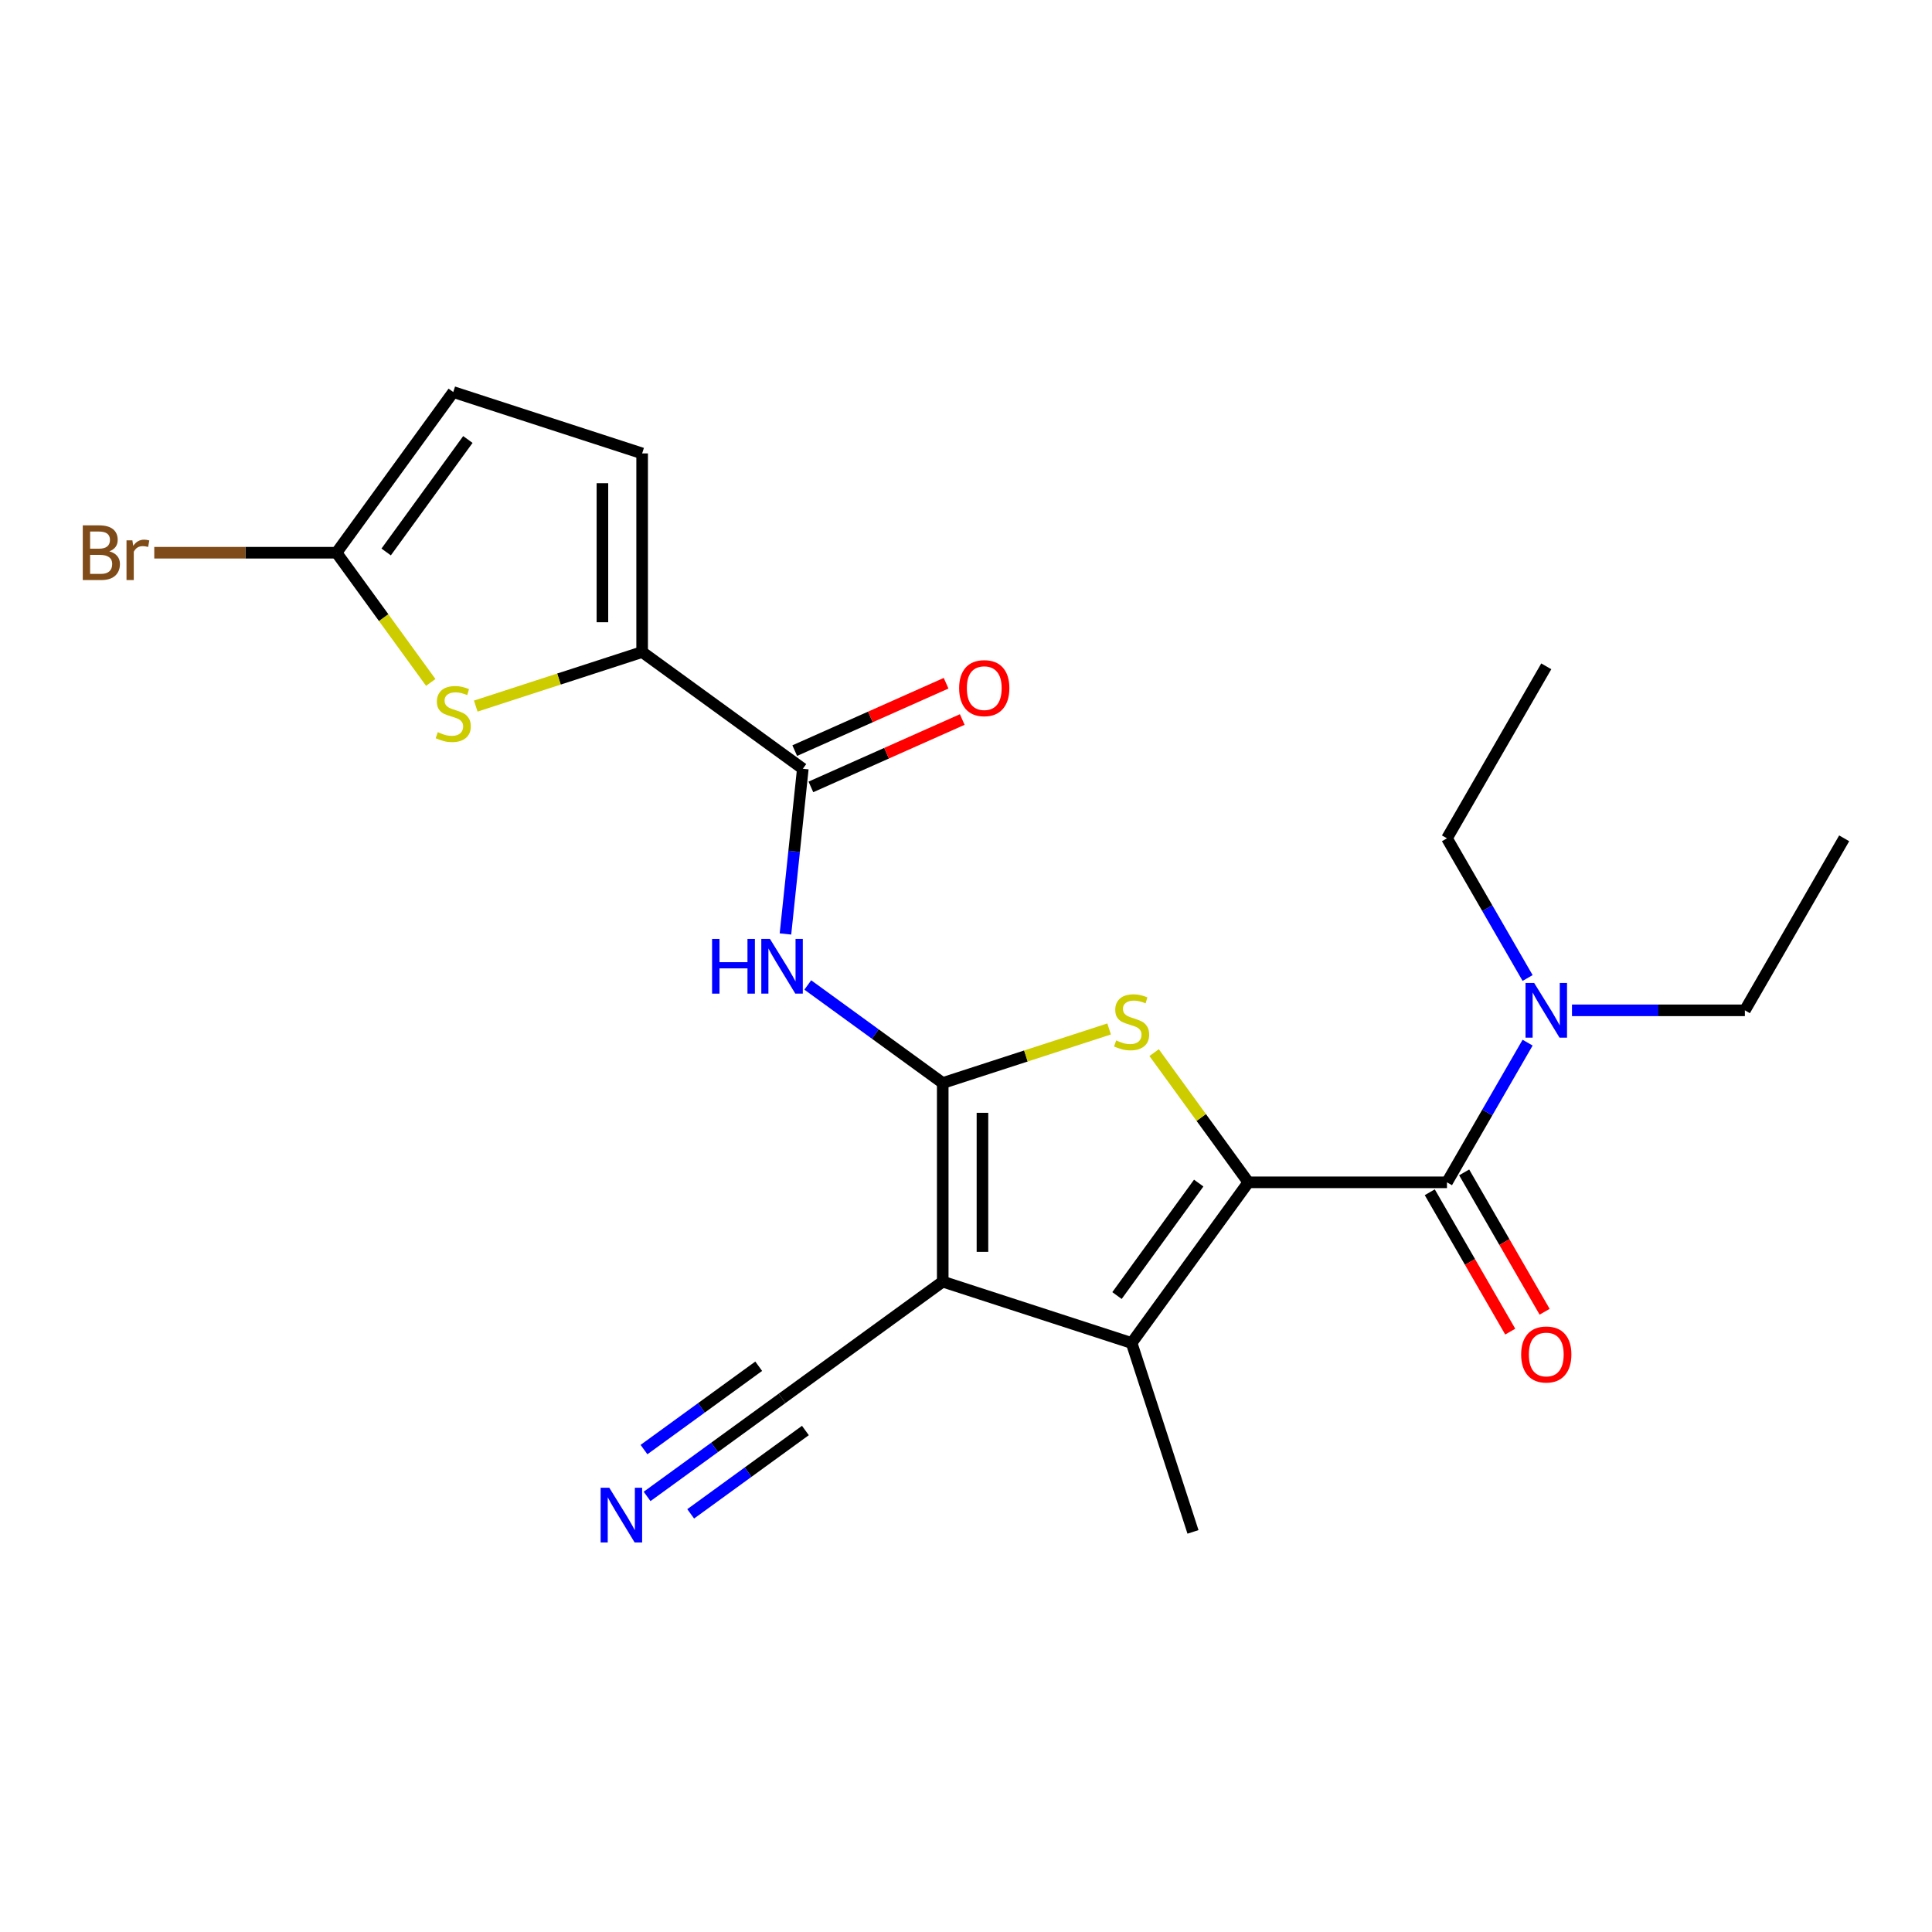 <?xml version='1.0' encoding='iso-8859-1'?>
<svg version='1.1' baseProfile='full'
              xmlns='http://www.w3.org/2000/svg'
                      xmlns:rdkit='http://www.rdkit.org/xml'
                      xmlns:xlink='http://www.w3.org/1999/xlink'
                  xml:space='preserve'
width='1000px' height='1000px' viewBox='0 0 1000 1000'>
<!-- END OF HEADER -->
<rect style='opacity:1.0;fill:#FFFFFF;stroke:none' width='1000' height='1000' x='0' y='0'> </rect>
<path class='bond-1' d='M 487.957,560.57 L 487.957,663.369' style='fill:none;fill-rule:evenodd;stroke:#000000;stroke-width:6px;stroke-linecap:butt;stroke-linejoin:miter;stroke-opacity:1' />
<path class='bond-1' d='M 508.517,575.99 L 508.517,647.949' style='fill:none;fill-rule:evenodd;stroke:#000000;stroke-width:6px;stroke-linecap:butt;stroke-linejoin:miter;stroke-opacity:1' />
<path class='bond-2' d='M 487.957,560.57 L 531.016,546.579' style='fill:none;fill-rule:evenodd;stroke:#000000;stroke-width:6px;stroke-linecap:butt;stroke-linejoin:miter;stroke-opacity:1' />
<path class='bond-2' d='M 531.016,546.579 L 574.075,532.589' style='fill:none;fill-rule:evenodd;stroke:#CCCC00;stroke-width:6px;stroke-linecap:butt;stroke-linejoin:miter;stroke-opacity:1' />
<path class='bond-5' d='M 487.957,560.57 L 453.029,535.193' style='fill:none;fill-rule:evenodd;stroke:#000000;stroke-width:6px;stroke-linecap:butt;stroke-linejoin:miter;stroke-opacity:1' />
<path class='bond-5' d='M 453.029,535.193 L 418.101,509.817' style='fill:none;fill-rule:evenodd;stroke:#0000FF;stroke-width:6px;stroke-linecap:butt;stroke-linejoin:miter;stroke-opacity:1' />
<path class='bond-0' d='M 646.148,611.97 L 621.761,578.404' style='fill:none;fill-rule:evenodd;stroke:#000000;stroke-width:6px;stroke-linecap:butt;stroke-linejoin:miter;stroke-opacity:1' />
<path class='bond-0' d='M 621.761,578.404 L 597.375,544.838' style='fill:none;fill-rule:evenodd;stroke:#CCCC00;stroke-width:6px;stroke-linecap:butt;stroke-linejoin:miter;stroke-opacity:1' />
<path class='bond-4' d='M 646.148,611.97 L 748.947,611.97' style='fill:none;fill-rule:evenodd;stroke:#000000;stroke-width:6px;stroke-linecap:butt;stroke-linejoin:miter;stroke-opacity:1' />
<path class='bond-23' d='M 646.148,611.97 L 585.725,695.136' style='fill:none;fill-rule:evenodd;stroke:#000000;stroke-width:6px;stroke-linecap:butt;stroke-linejoin:miter;stroke-opacity:1' />
<path class='bond-23' d='M 620.452,612.36 L 578.155,670.576' style='fill:none;fill-rule:evenodd;stroke:#000000;stroke-width:6px;stroke-linecap:butt;stroke-linejoin:miter;stroke-opacity:1' />
<path class='bond-3' d='M 487.957,663.369 L 585.725,695.136' style='fill:none;fill-rule:evenodd;stroke:#000000;stroke-width:6px;stroke-linecap:butt;stroke-linejoin:miter;stroke-opacity:1' />
<path class='bond-10' d='M 487.957,663.369 L 404.791,723.793' style='fill:none;fill-rule:evenodd;stroke:#000000;stroke-width:6px;stroke-linecap:butt;stroke-linejoin:miter;stroke-opacity:1' />
<path class='bond-18' d='M 585.725,695.136 L 617.491,792.903' style='fill:none;fill-rule:evenodd;stroke:#000000;stroke-width:6px;stroke-linecap:butt;stroke-linejoin:miter;stroke-opacity:1' />
<path class='bond-14' d='M 748.947,611.97 L 769.818,575.821' style='fill:none;fill-rule:evenodd;stroke:#000000;stroke-width:6px;stroke-linecap:butt;stroke-linejoin:miter;stroke-opacity:1' />
<path class='bond-14' d='M 769.818,575.821 L 790.688,539.673' style='fill:none;fill-rule:evenodd;stroke:#0000FF;stroke-width:6px;stroke-linecap:butt;stroke-linejoin:miter;stroke-opacity:1' />
<path class='bond-15' d='M 740.045,617.109 L 760.869,653.178' style='fill:none;fill-rule:evenodd;stroke:#000000;stroke-width:6px;stroke-linecap:butt;stroke-linejoin:miter;stroke-opacity:1' />
<path class='bond-15' d='M 760.869,653.178 L 781.693,689.246' style='fill:none;fill-rule:evenodd;stroke:#FF0000;stroke-width:6px;stroke-linecap:butt;stroke-linejoin:miter;stroke-opacity:1' />
<path class='bond-15' d='M 757.85,606.83 L 778.674,642.898' style='fill:none;fill-rule:evenodd;stroke:#000000;stroke-width:6px;stroke-linecap:butt;stroke-linejoin:miter;stroke-opacity:1' />
<path class='bond-15' d='M 778.674,642.898 L 799.498,678.966' style='fill:none;fill-rule:evenodd;stroke:#FF0000;stroke-width:6px;stroke-linecap:butt;stroke-linejoin:miter;stroke-opacity:1' />
<path class='bond-7' d='M 406.549,483.416 L 411.043,440.663' style='fill:none;fill-rule:evenodd;stroke:#0000FF;stroke-width:6px;stroke-linecap:butt;stroke-linejoin:miter;stroke-opacity:1' />
<path class='bond-7' d='M 411.043,440.663 L 415.536,397.91' style='fill:none;fill-rule:evenodd;stroke:#000000;stroke-width:6px;stroke-linecap:butt;stroke-linejoin:miter;stroke-opacity:1' />
<path class='bond-6' d='M 332.37,337.487 L 415.536,397.91' style='fill:none;fill-rule:evenodd;stroke:#000000;stroke-width:6px;stroke-linecap:butt;stroke-linejoin:miter;stroke-opacity:1' />
<path class='bond-8' d='M 332.37,337.487 L 289.311,351.477' style='fill:none;fill-rule:evenodd;stroke:#000000;stroke-width:6px;stroke-linecap:butt;stroke-linejoin:miter;stroke-opacity:1' />
<path class='bond-8' d='M 289.311,351.477 L 246.252,365.468' style='fill:none;fill-rule:evenodd;stroke:#CCCC00;stroke-width:6px;stroke-linecap:butt;stroke-linejoin:miter;stroke-opacity:1' />
<path class='bond-11' d='M 332.37,337.487 L 332.37,234.688' style='fill:none;fill-rule:evenodd;stroke:#000000;stroke-width:6px;stroke-linecap:butt;stroke-linejoin:miter;stroke-opacity:1' />
<path class='bond-11' d='M 311.81,322.067 L 311.81,250.107' style='fill:none;fill-rule:evenodd;stroke:#000000;stroke-width:6px;stroke-linecap:butt;stroke-linejoin:miter;stroke-opacity:1' />
<path class='bond-16' d='M 419.717,407.302 L 458.888,389.862' style='fill:none;fill-rule:evenodd;stroke:#000000;stroke-width:6px;stroke-linecap:butt;stroke-linejoin:miter;stroke-opacity:1' />
<path class='bond-16' d='M 458.888,389.862 L 498.059,372.422' style='fill:none;fill-rule:evenodd;stroke:#FF0000;stroke-width:6px;stroke-linecap:butt;stroke-linejoin:miter;stroke-opacity:1' />
<path class='bond-16' d='M 411.355,388.519 L 450.526,371.079' style='fill:none;fill-rule:evenodd;stroke:#000000;stroke-width:6px;stroke-linecap:butt;stroke-linejoin:miter;stroke-opacity:1' />
<path class='bond-16' d='M 450.526,371.079 L 489.697,353.639' style='fill:none;fill-rule:evenodd;stroke:#FF0000;stroke-width:6px;stroke-linecap:butt;stroke-linejoin:miter;stroke-opacity:1' />
<path class='bond-9' d='M 222.952,353.218 L 198.565,319.653' style='fill:none;fill-rule:evenodd;stroke:#CCCC00;stroke-width:6px;stroke-linecap:butt;stroke-linejoin:miter;stroke-opacity:1' />
<path class='bond-9' d='M 198.565,319.653 L 174.179,286.087' style='fill:none;fill-rule:evenodd;stroke:#000000;stroke-width:6px;stroke-linecap:butt;stroke-linejoin:miter;stroke-opacity:1' />
<path class='bond-17' d='M 174.179,286.087 L 127.014,286.087' style='fill:none;fill-rule:evenodd;stroke:#000000;stroke-width:6px;stroke-linecap:butt;stroke-linejoin:miter;stroke-opacity:1' />
<path class='bond-17' d='M 127.014,286.087 L 79.849,286.087' style='fill:none;fill-rule:evenodd;stroke:#7F4C19;stroke-width:6px;stroke-linecap:butt;stroke-linejoin:miter;stroke-opacity:1' />
<path class='bond-24' d='M 174.179,286.087 L 234.602,202.921' style='fill:none;fill-rule:evenodd;stroke:#000000;stroke-width:6px;stroke-linecap:butt;stroke-linejoin:miter;stroke-opacity:1' />
<path class='bond-24' d='M 199.875,285.697 L 242.172,227.481' style='fill:none;fill-rule:evenodd;stroke:#000000;stroke-width:6px;stroke-linecap:butt;stroke-linejoin:miter;stroke-opacity:1' />
<path class='bond-12' d='M 404.791,723.793 L 369.863,749.17' style='fill:none;fill-rule:evenodd;stroke:#000000;stroke-width:6px;stroke-linecap:butt;stroke-linejoin:miter;stroke-opacity:1' />
<path class='bond-12' d='M 369.863,749.17 L 334.935,774.546' style='fill:none;fill-rule:evenodd;stroke:#0000FF;stroke-width:6px;stroke-linecap:butt;stroke-linejoin:miter;stroke-opacity:1' />
<path class='bond-12' d='M 392.706,707.16 L 363.017,728.73' style='fill:none;fill-rule:evenodd;stroke:#000000;stroke-width:6px;stroke-linecap:butt;stroke-linejoin:miter;stroke-opacity:1' />
<path class='bond-12' d='M 363.017,728.73 L 333.328,750.3' style='fill:none;fill-rule:evenodd;stroke:#0000FF;stroke-width:6px;stroke-linecap:butt;stroke-linejoin:miter;stroke-opacity:1' />
<path class='bond-12' d='M 416.875,740.426 L 387.187,761.996' style='fill:none;fill-rule:evenodd;stroke:#000000;stroke-width:6px;stroke-linecap:butt;stroke-linejoin:miter;stroke-opacity:1' />
<path class='bond-12' d='M 387.187,761.996 L 357.498,783.567' style='fill:none;fill-rule:evenodd;stroke:#0000FF;stroke-width:6px;stroke-linecap:butt;stroke-linejoin:miter;stroke-opacity:1' />
<path class='bond-13' d='M 332.37,234.688 L 234.602,202.921' style='fill:none;fill-rule:evenodd;stroke:#000000;stroke-width:6px;stroke-linecap:butt;stroke-linejoin:miter;stroke-opacity:1' />
<path class='bond-19' d='M 813.657,522.943 L 858.401,522.943' style='fill:none;fill-rule:evenodd;stroke:#0000FF;stroke-width:6px;stroke-linecap:butt;stroke-linejoin:miter;stroke-opacity:1' />
<path class='bond-19' d='M 858.401,522.943 L 903.146,522.943' style='fill:none;fill-rule:evenodd;stroke:#000000;stroke-width:6px;stroke-linecap:butt;stroke-linejoin:miter;stroke-opacity:1' />
<path class='bond-20' d='M 790.688,506.213 L 769.818,470.065' style='fill:none;fill-rule:evenodd;stroke:#0000FF;stroke-width:6px;stroke-linecap:butt;stroke-linejoin:miter;stroke-opacity:1' />
<path class='bond-20' d='M 769.818,470.065 L 748.947,433.916' style='fill:none;fill-rule:evenodd;stroke:#000000;stroke-width:6px;stroke-linecap:butt;stroke-linejoin:miter;stroke-opacity:1' />
<path class='bond-21' d='M 903.146,522.943 L 954.545,433.916' style='fill:none;fill-rule:evenodd;stroke:#000000;stroke-width:6px;stroke-linecap:butt;stroke-linejoin:miter;stroke-opacity:1' />
<path class='bond-22' d='M 748.947,433.916 L 800.347,344.89' style='fill:none;fill-rule:evenodd;stroke:#000000;stroke-width:6px;stroke-linecap:butt;stroke-linejoin:miter;stroke-opacity:1' />
<path  class='atom-3' d='M 577.725 538.523
Q 578.045 538.643, 579.365 539.203
Q 580.685 539.763, 582.125 540.123
Q 583.605 540.443, 585.045 540.443
Q 587.725 540.443, 589.285 539.163
Q 590.845 537.843, 590.845 535.563
Q 590.845 534.003, 590.045 533.043
Q 589.285 532.083, 588.085 531.563
Q 586.885 531.043, 584.885 530.443
Q 582.365 529.683, 580.845 528.963
Q 579.365 528.243, 578.285 526.723
Q 577.245 525.203, 577.245 522.643
Q 577.245 519.083, 579.645 516.883
Q 582.085 514.683, 586.885 514.683
Q 590.165 514.683, 593.885 516.243
L 592.965 519.323
Q 589.565 517.923, 587.005 517.923
Q 584.245 517.923, 582.725 519.083
Q 581.205 520.203, 581.245 522.163
Q 581.245 523.683, 582.005 524.603
Q 582.805 525.523, 583.925 526.043
Q 585.085 526.563, 587.005 527.163
Q 589.565 527.963, 591.085 528.763
Q 592.605 529.563, 593.685 531.203
Q 594.805 532.803, 594.805 535.563
Q 594.805 539.483, 592.165 541.603
Q 589.565 543.683, 585.205 543.683
Q 582.685 543.683, 580.765 543.123
Q 578.885 542.603, 576.645 541.683
L 577.725 538.523
' fill='#CCCC00'/>
<path  class='atom-6' d='M 368.571 485.986
L 372.411 485.986
L 372.411 498.026
L 386.891 498.026
L 386.891 485.986
L 390.731 485.986
L 390.731 514.306
L 386.891 514.306
L 386.891 501.226
L 372.411 501.226
L 372.411 514.306
L 368.571 514.306
L 368.571 485.986
' fill='#0000FF'/>
<path  class='atom-6' d='M 398.531 485.986
L 407.811 500.986
Q 408.731 502.466, 410.211 505.146
Q 411.691 507.826, 411.771 507.986
L 411.771 485.986
L 415.531 485.986
L 415.531 514.306
L 411.651 514.306
L 401.691 497.906
Q 400.531 495.986, 399.291 493.786
Q 398.091 491.586, 397.731 490.906
L 397.731 514.306
L 394.051 514.306
L 394.051 485.986
L 398.531 485.986
' fill='#0000FF'/>
<path  class='atom-9' d='M 226.602 378.973
Q 226.922 379.093, 228.242 379.653
Q 229.562 380.213, 231.002 380.573
Q 232.482 380.893, 233.922 380.893
Q 236.602 380.893, 238.162 379.613
Q 239.722 378.293, 239.722 376.013
Q 239.722 374.453, 238.922 373.493
Q 238.162 372.533, 236.962 372.013
Q 235.762 371.493, 233.762 370.893
Q 231.242 370.133, 229.722 369.413
Q 228.242 368.693, 227.162 367.173
Q 226.122 365.653, 226.122 363.093
Q 226.122 359.533, 228.522 357.333
Q 230.962 355.133, 235.762 355.133
Q 239.042 355.133, 242.762 356.693
L 241.842 359.773
Q 238.442 358.373, 235.882 358.373
Q 233.122 358.373, 231.602 359.533
Q 230.082 360.653, 230.122 362.613
Q 230.122 364.133, 230.882 365.053
Q 231.682 365.973, 232.802 366.493
Q 233.962 367.013, 235.882 367.613
Q 238.442 368.413, 239.962 369.213
Q 241.482 370.013, 242.562 371.653
Q 243.682 373.253, 243.682 376.013
Q 243.682 379.933, 241.042 382.053
Q 238.442 384.133, 234.082 384.133
Q 231.562 384.133, 229.642 383.573
Q 227.762 383.053, 225.522 382.133
L 226.602 378.973
' fill='#CCCC00'/>
<path  class='atom-13' d='M 315.365 770.057
L 324.645 785.057
Q 325.565 786.537, 327.045 789.217
Q 328.525 791.897, 328.605 792.057
L 328.605 770.057
L 332.365 770.057
L 332.365 798.377
L 328.485 798.377
L 318.525 781.977
Q 317.365 780.057, 316.125 777.857
Q 314.925 775.657, 314.565 774.977
L 314.565 798.377
L 310.885 798.377
L 310.885 770.057
L 315.365 770.057
' fill='#0000FF'/>
<path  class='atom-15' d='M 794.087 508.783
L 803.367 523.783
Q 804.287 525.263, 805.767 527.943
Q 807.247 530.623, 807.327 530.783
L 807.327 508.783
L 811.087 508.783
L 811.087 537.103
L 807.207 537.103
L 797.247 520.703
Q 796.087 518.783, 794.847 516.583
Q 793.647 514.383, 793.287 513.703
L 793.287 537.103
L 789.607 537.103
L 789.607 508.783
L 794.087 508.783
' fill='#0000FF'/>
<path  class='atom-16' d='M 787.347 701.076
Q 787.347 694.276, 790.707 690.476
Q 794.067 686.676, 800.347 686.676
Q 806.627 686.676, 809.987 690.476
Q 813.347 694.276, 813.347 701.076
Q 813.347 707.956, 809.947 711.876
Q 806.547 715.756, 800.347 715.756
Q 794.107 715.756, 790.707 711.876
Q 787.347 707.996, 787.347 701.076
M 800.347 712.556
Q 804.667 712.556, 806.987 709.676
Q 809.347 706.756, 809.347 701.076
Q 809.347 695.516, 806.987 692.716
Q 804.667 689.876, 800.347 689.876
Q 796.027 689.876, 793.667 692.676
Q 791.347 695.476, 791.347 701.076
Q 791.347 706.796, 793.667 709.676
Q 796.027 712.556, 800.347 712.556
' fill='#FF0000'/>
<path  class='atom-17' d='M 496.448 356.178
Q 496.448 349.378, 499.808 345.578
Q 503.168 341.778, 509.448 341.778
Q 515.728 341.778, 519.088 345.578
Q 522.448 349.378, 522.448 356.178
Q 522.448 363.058, 519.048 366.978
Q 515.648 370.858, 509.448 370.858
Q 503.208 370.858, 499.808 366.978
Q 496.448 363.098, 496.448 356.178
M 509.448 367.658
Q 513.768 367.658, 516.088 364.778
Q 518.448 361.858, 518.448 356.178
Q 518.448 350.618, 516.088 347.818
Q 513.768 344.978, 509.448 344.978
Q 505.128 344.978, 502.768 347.778
Q 500.448 350.578, 500.448 356.178
Q 500.448 361.898, 502.768 364.778
Q 505.128 367.658, 509.448 367.658
' fill='#FF0000'/>
<path  class='atom-18' d='M 56.599 285.367
Q 59.319 286.127, 60.679 287.807
Q 62.08 289.447, 62.08 291.887
Q 62.08 295.807, 59.559 298.047
Q 57.08 300.247, 52.359 300.247
L 42.84 300.247
L 42.84 271.927
L 51.2 271.927
Q 56.039 271.927, 58.48 273.887
Q 60.919 275.847, 60.919 279.447
Q 60.919 283.727, 56.599 285.367
M 46.639 275.127
L 46.639 284.007
L 51.2 284.007
Q 53.999 284.007, 55.44 282.887
Q 56.919 281.727, 56.919 279.447
Q 56.919 275.127, 51.2 275.127
L 46.639 275.127
M 52.359 297.047
Q 55.12 297.047, 56.599 295.727
Q 58.08 294.407, 58.08 291.887
Q 58.08 289.567, 56.44 288.407
Q 54.84 287.207, 51.76 287.207
L 46.639 287.207
L 46.639 297.047
L 52.359 297.047
' fill='#7F4C19'/>
<path  class='atom-18' d='M 68.519 279.687
L 68.96 282.527
Q 71.12 279.327, 74.639 279.327
Q 75.76 279.327, 77.279 279.727
L 76.68 283.087
Q 74.96 282.687, 73.999 282.687
Q 72.32 282.687, 71.2 283.367
Q 70.12 284.007, 69.24 285.567
L 69.24 300.247
L 65.48 300.247
L 65.48 279.687
L 68.519 279.687
' fill='#7F4C19'/>
</svg>
